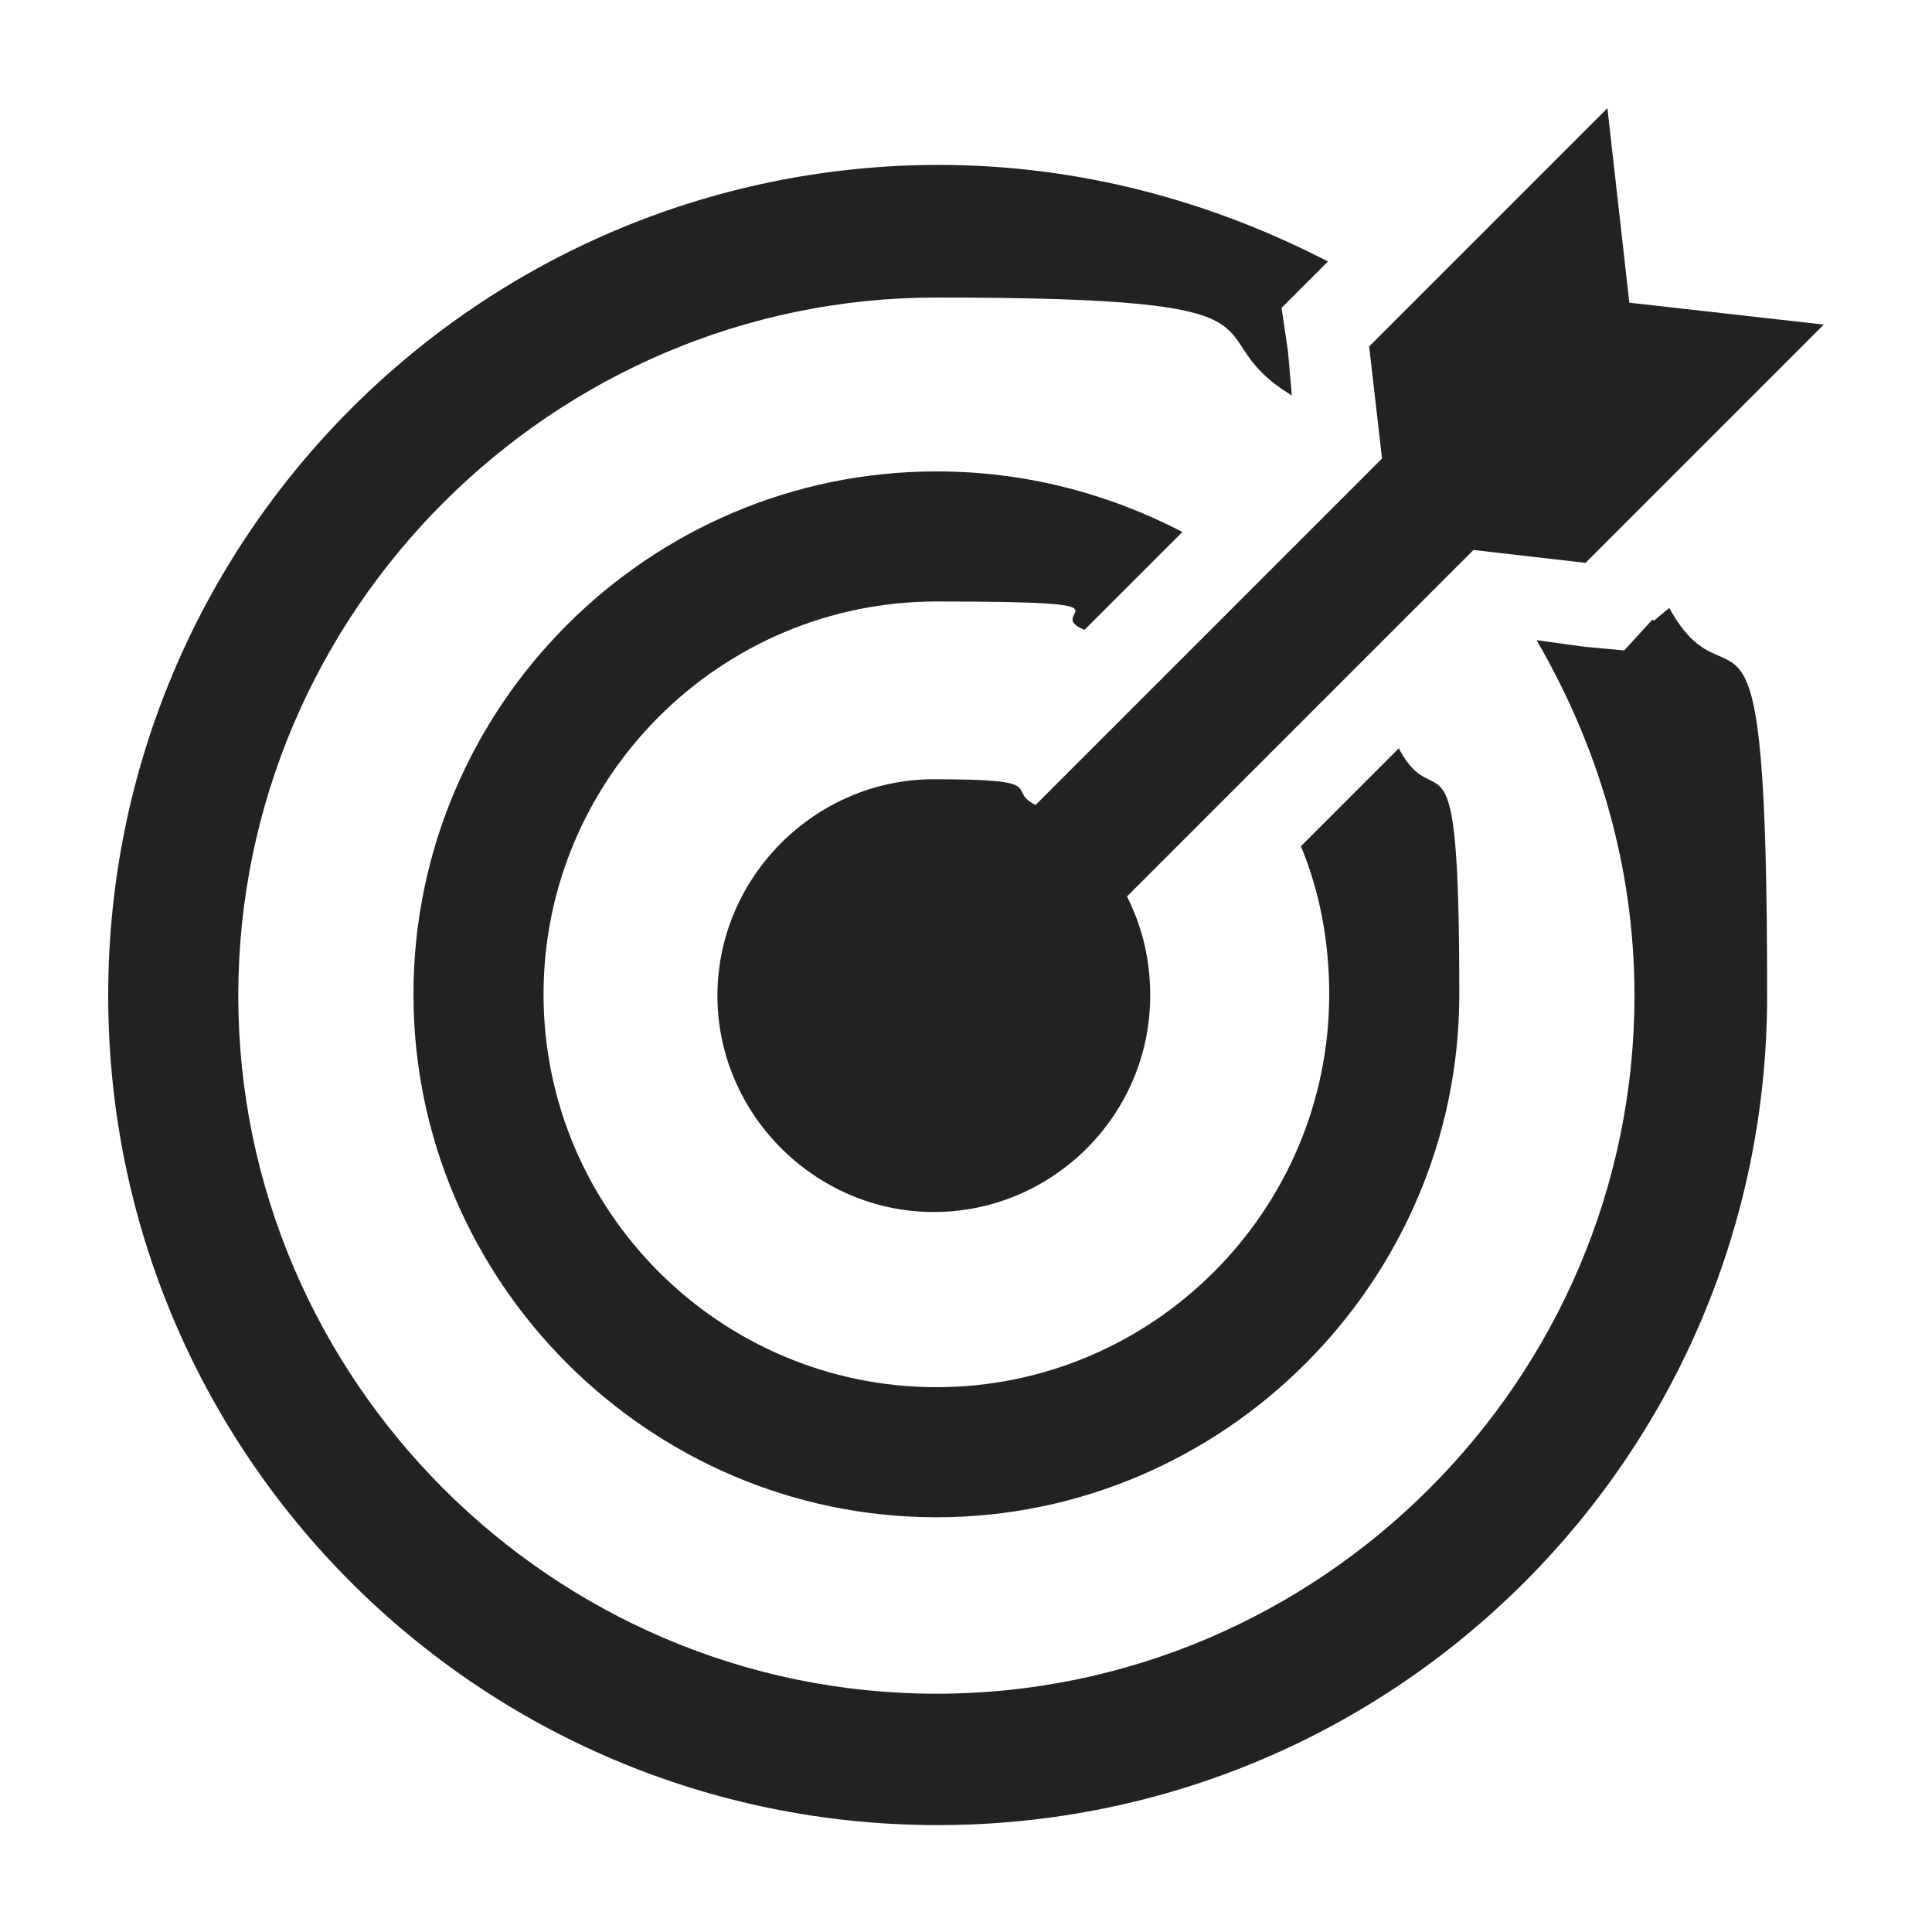<?xml version="1.0" encoding="UTF-8"?>
<svg xmlns="http://www.w3.org/2000/svg" version="1.1" viewBox="0 0 150 150">
  <defs>
    <style>
      .cls-1 {
        fill: #212322;
        fill-rule: evenodd;
      }
    </style>
  </defs>
  <!-- Generator: Adobe Illustrator 28.7.1, SVG Export Plug-In . SVG Version: 1.2.0 Build 142)  -->
  <g>
    <g id="Layer_1">
      <path class="cls-1" d="M141.6,25.2l-18.5,18.5-8.7-1-26.9,26.9c1.2,2.4,1.8,4.9,1.8,7.7,0,9.3-7.6,16.8-16.8,16.8s-16.8-7.6-16.8-16.8,7.6-16.8,16.8-16.8,5.5.8,7.9,2l26.9-26.9-1-8.7,18.5-18.5,1.7,15.1,15.1,1.7ZM128.3,48.1l-2.2,2.4-3.2-.3-3.6-.5c4.7,8.1,7.6,17.4,7.6,27.6,0,29.8-24.4,54.2-54.2,54.2s-54.2-24.4-54.2-54.2,24.4-54.2,54.2-54.2,19.5,2.7,27.6,7.6l-.3-3.4-.5-3.4,2.4-2.4,1.2-1.2c-9.1-4.7-19.3-7.5-30.3-7.5C37.2,12.9,8.4,41.7,8.4,77.3s28.8,64.4,64.4,64.4,64.4-28.8,64.4-64.4-2.7-21.2-7.6-30.1l-1.2,1ZM101,65.7c1.5,3.6,2.2,7.5,2.2,11.5,0,16.8-13.7,30.5-30.5,30.5s-30.5-13.7-30.5-30.5,13.7-30.5,30.5-30.5,8,.8,11.5,2.2l7.6-7.6c-5.8-3-12.2-4.7-19.1-4.7-22.4,0-40.6,18.3-40.6,40.6s18.3,40.6,40.6,40.6,40.6-18.3,40.6-40.6-1.7-13.4-4.7-19.1l-7.6,7.6Z"/>
    </g>
  </g>
</svg>